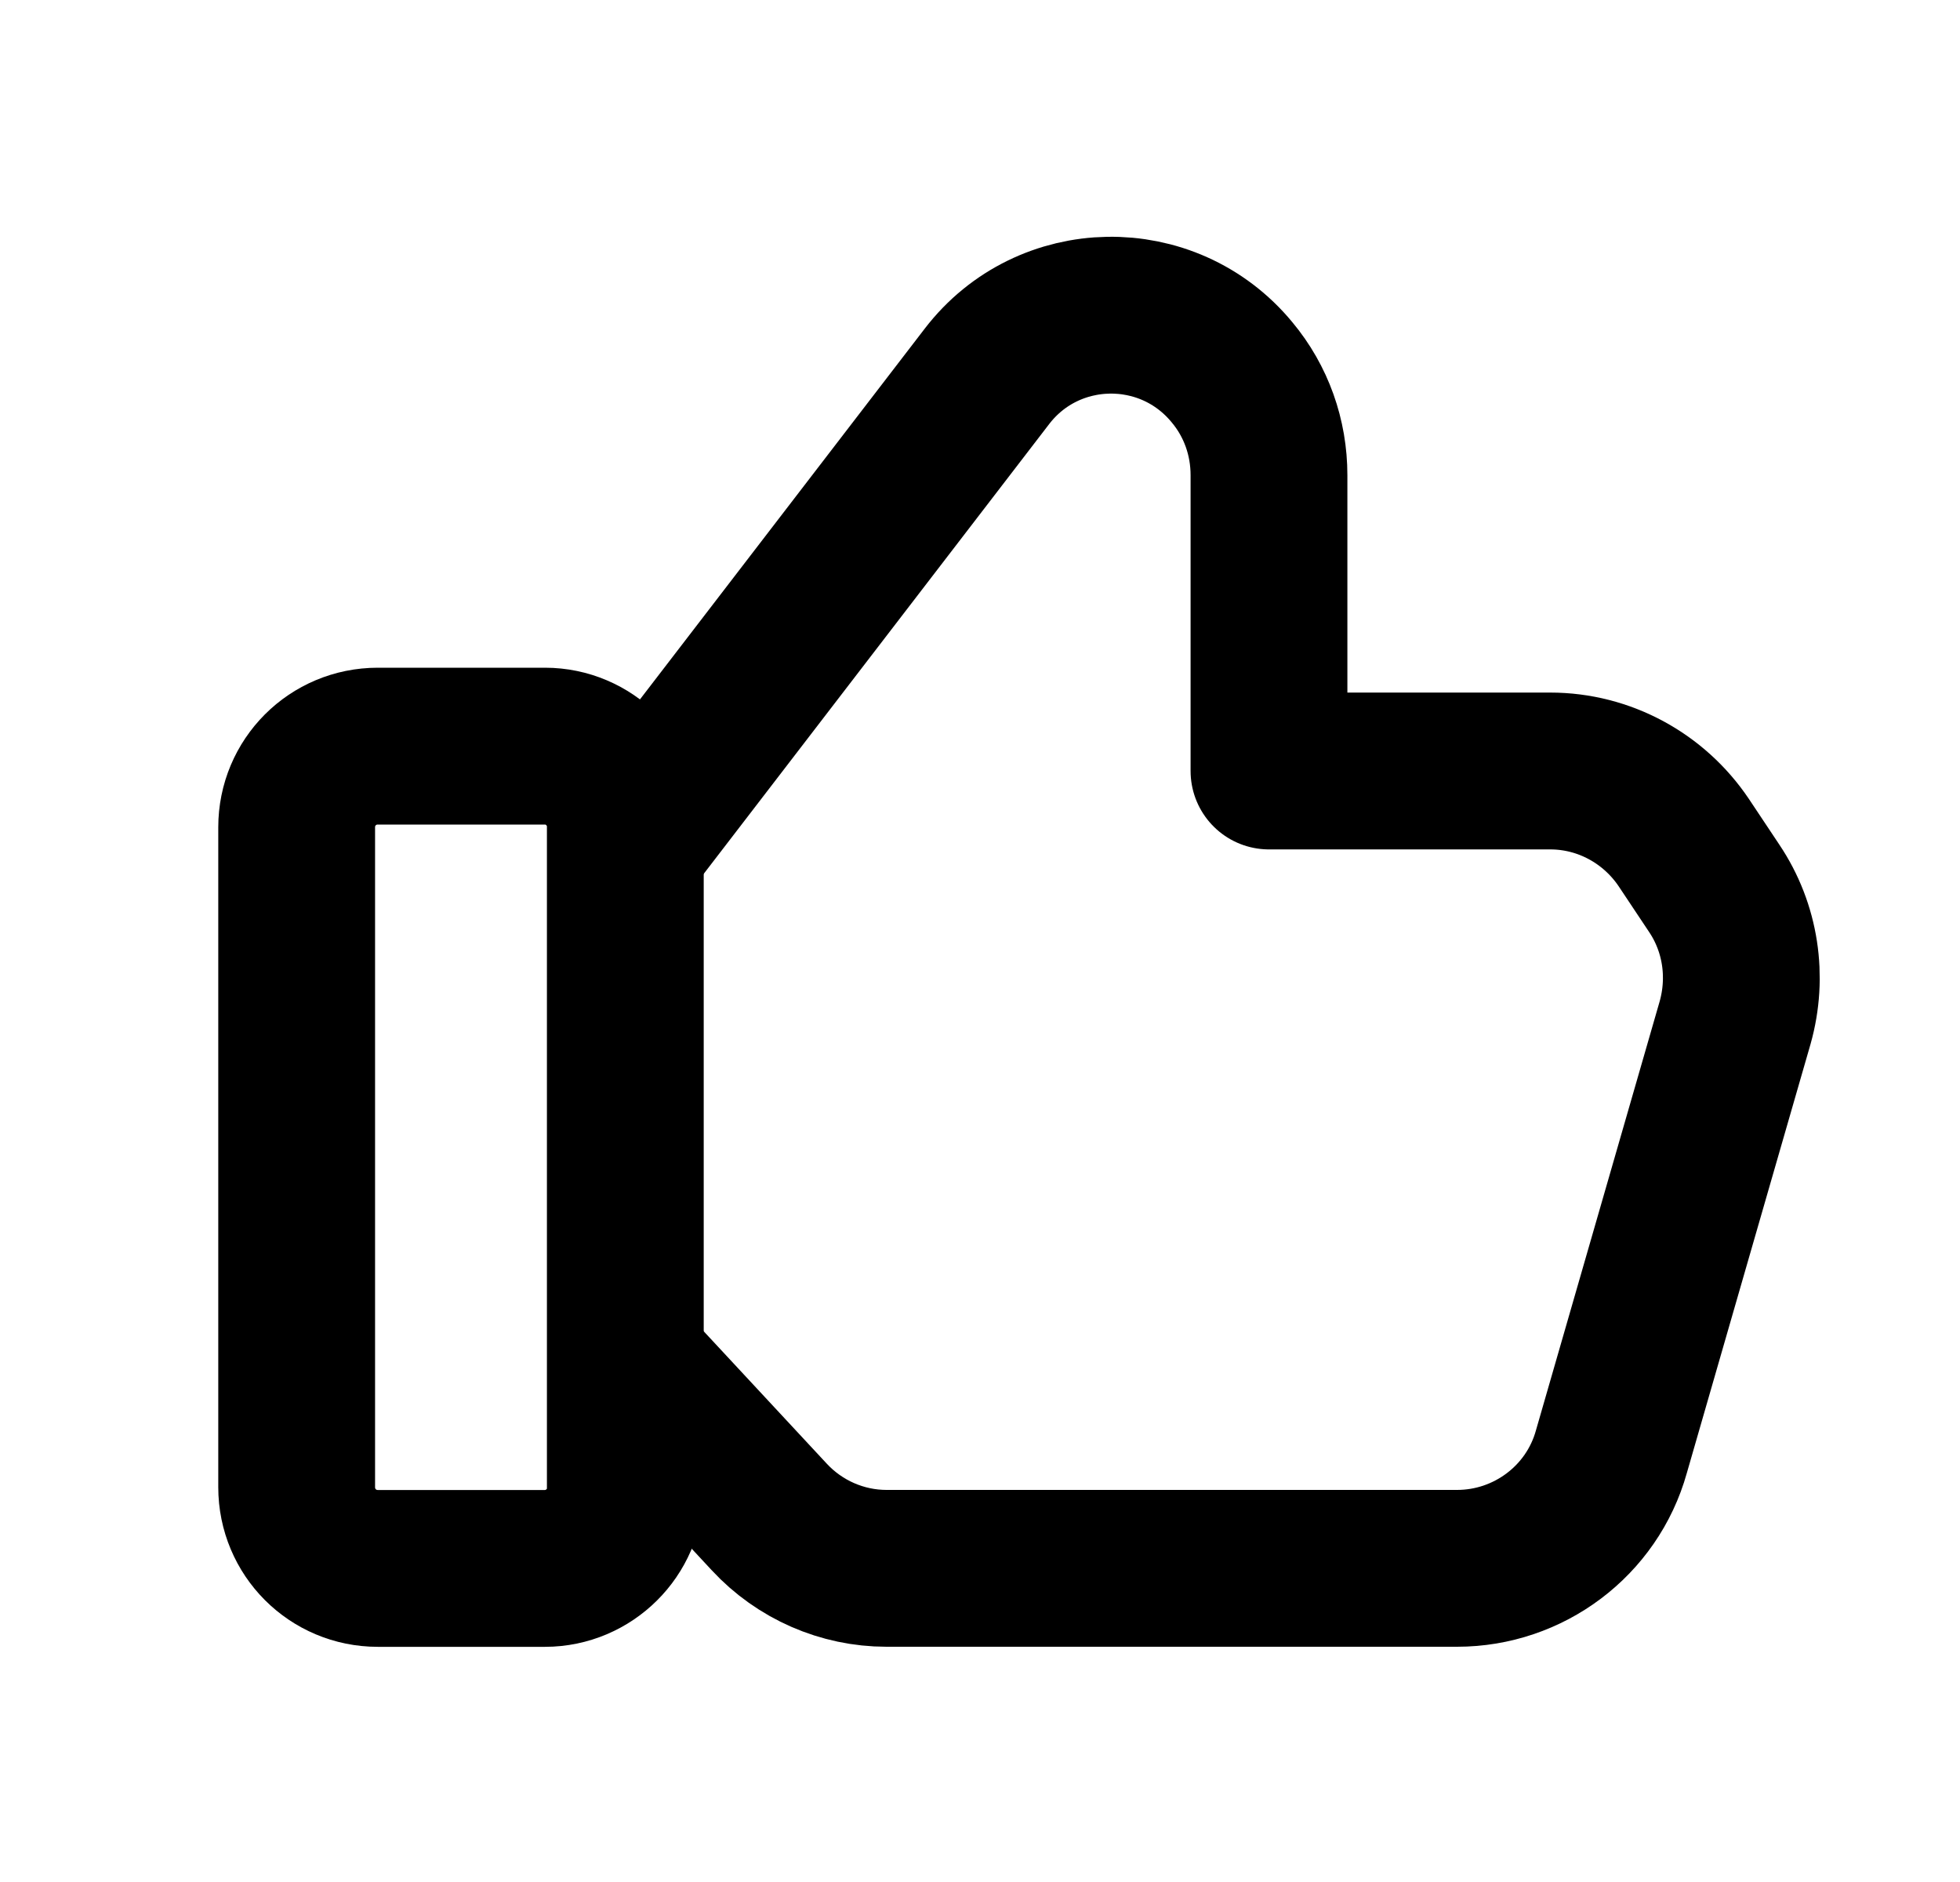 <?xml version="1.0" encoding="UTF-8"?> <svg xmlns="http://www.w3.org/2000/svg" width="25" height="24" viewBox="0 0 25 24" fill="none"> <path d="M6.951 20.001H4.819C4.245 20.001 3.784 19.539 3.784 18.965V10.55C3.784 9.976 4.245 9.515 4.819 9.515H6.951C7.515 9.515 7.976 9.976 7.976 10.54V18.986C7.976 19.539 7.515 20.001 6.951 20.001Z" stroke="black" stroke-width="2" stroke-miterlimit="10" stroke-linecap="round" stroke-linejoin="round"></path> <path d="M8.038 17.437L9.811 19.344C10.2 19.764 10.744 20 11.307 20H18.585C19.497 20 20.307 19.395 20.553 18.514L22.132 13.04C22.296 12.456 22.203 11.831 21.865 11.328L21.476 10.744C21.096 10.18 20.461 9.832 19.774 9.832H16.186V6.06C16.186 5.578 16.023 5.117 15.715 4.748C14.895 3.753 13.368 3.784 12.589 4.799L8.038 10.723" stroke="black" stroke-width="2" stroke-miterlimit="10" stroke-linecap="round" stroke-linejoin="round"></path> </svg> 